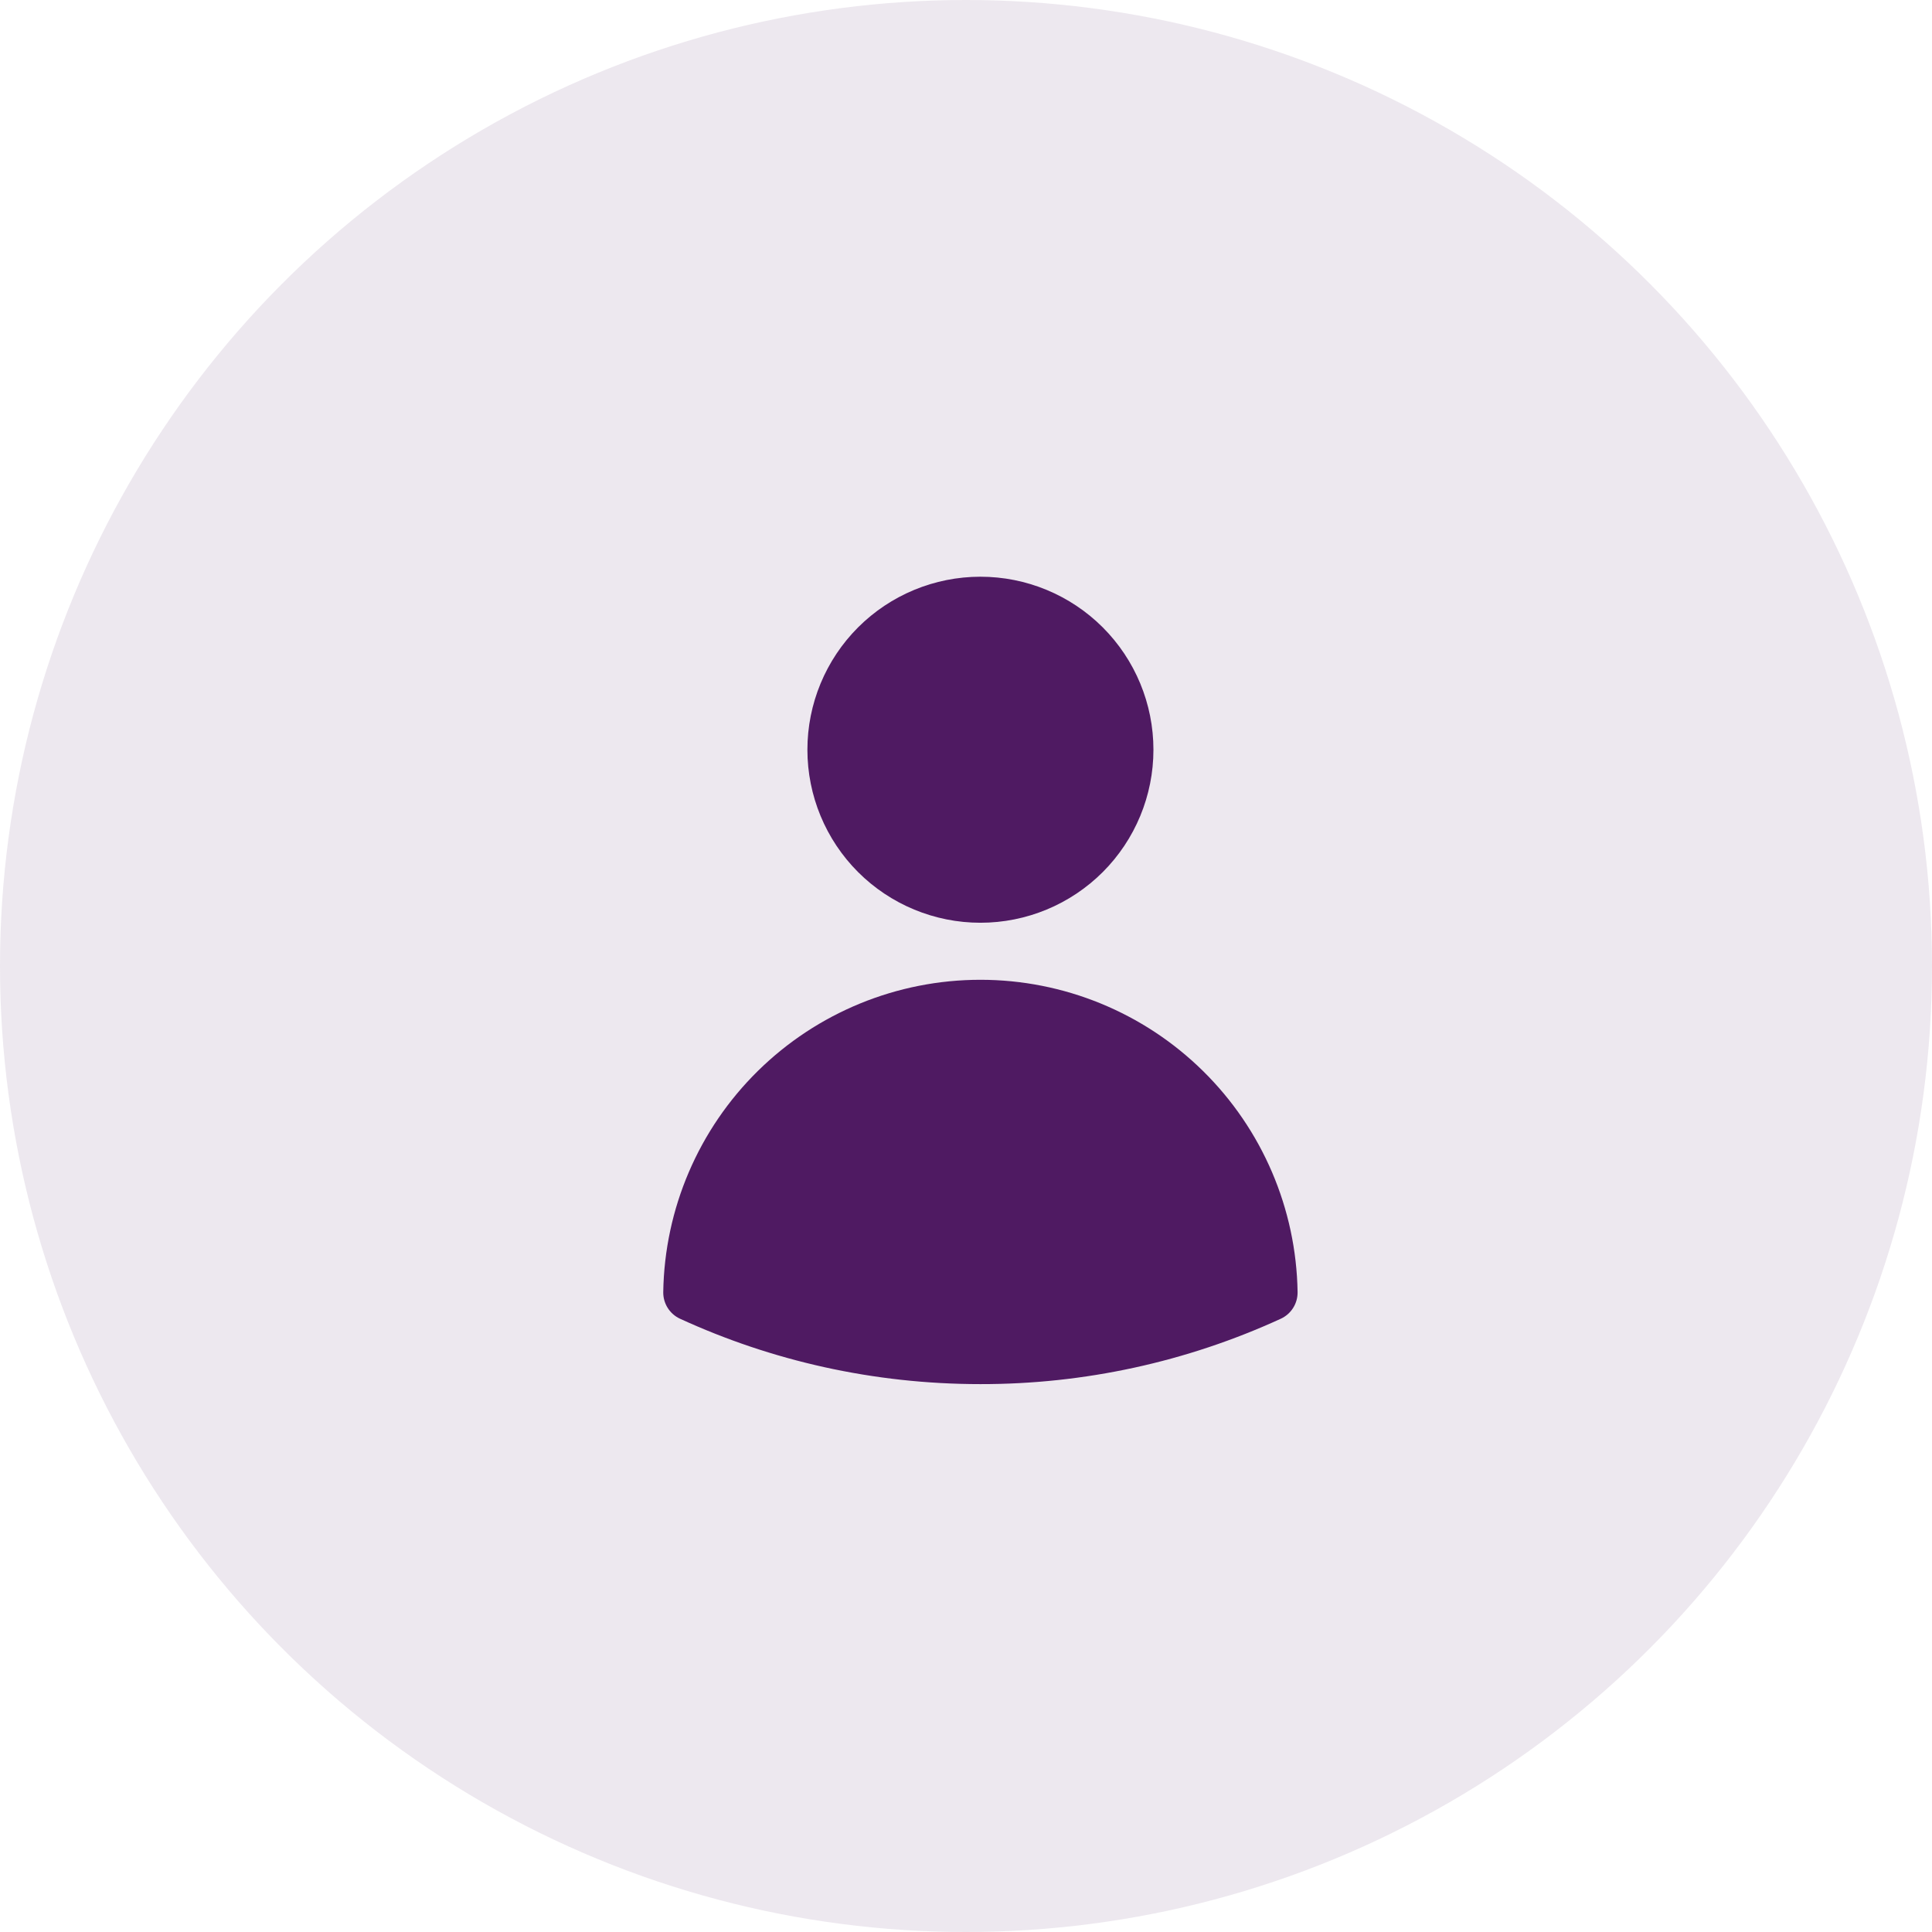 <svg width="67" height="67" viewBox="0 0 67 67" fill="none" xmlns="http://www.w3.org/2000/svg">
<circle cx="33.5" cy="33.5" r="33.5" fill="#4F1A62" fill-opacity="0.1"/>
<path fill-rule="evenodd" clip-rule="evenodd" d="M28 26C28 24.409 28.632 22.883 29.757 21.757C30.883 20.632 32.409 20 34 20C35.591 20 37.117 20.632 38.243 21.757C39.368 22.883 40 24.409 40 26C40 27.591 39.368 29.117 38.243 30.243C37.117 31.368 35.591 32 34 32C32.409 32 30.883 31.368 29.757 30.243C28.632 29.117 28 27.591 28 26ZM23.001 44.807C23.046 41.919 24.225 39.165 26.283 37.139C28.34 35.114 31.112 33.978 34 33.978C36.888 33.978 39.66 35.114 41.717 37.139C43.775 39.165 44.954 41.919 44.999 44.807C45.002 45.001 44.949 45.192 44.845 45.357C44.742 45.521 44.593 45.652 44.416 45.733C41.148 47.232 37.595 48.005 34 48C30.285 48 26.756 47.189 23.584 45.733C23.407 45.652 23.258 45.521 23.155 45.357C23.051 45.192 22.998 45.001 23.001 44.807Z" fill="#4F1A62"/>
</svg>
